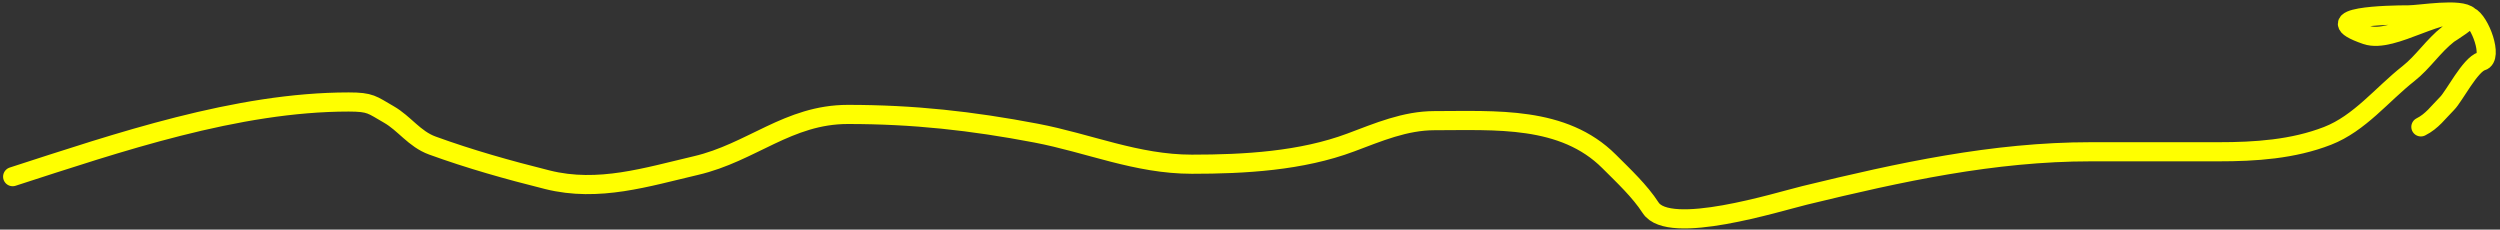<?xml version="1.0" encoding="UTF-8"?> <svg xmlns="http://www.w3.org/2000/svg" width="392" height="36" viewBox="0 0 392 36" fill="none"><rect x="0" y="0" width="392" height="36" fill="#333333" stroke="none"/> <path d="M1.984 27.7C18.529 22.348 37.143 15.992 54.674 15.992C58.149 15.992 58.32 16.433 60.962 17.943C63.431 19.354 64.974 21.797 67.792 22.822C73.686 24.965 79.703 26.653 85.843 28.188C93.869 30.195 101.439 27.747 109.098 25.966C117.86 23.928 123.582 17.943 132.95 17.943C143.229 17.943 152.341 18.947 162.438 20.87C170.725 22.449 178.221 25.749 186.886 25.749C195.145 25.749 204.042 25.251 211.821 22.334C216.112 20.725 220.319 18.919 224.939 18.919C234.49 18.919 245.133 18.134 252.314 25.315C254.587 27.588 257.116 29.947 258.819 32.579C261.701 37.032 278.74 31.661 282.996 30.628C297.91 27.006 312.518 23.797 327.879 23.797C334.547 23.797 341.214 23.797 347.882 23.797C353.63 23.797 359.526 23.416 364.957 21.304C369.998 19.344 373.505 14.797 377.642 11.546C379.938 9.742 381.531 7.202 383.876 5.367C384.132 5.167 387.687 3.053 387.182 2.548M387.182 2.548C385.825 1.19 379.492 2.331 377.642 2.331C374.716 2.331 362.548 2.551 371.029 5.475C375.247 6.93 383.128 0.746 387.182 2.548ZM387.182 2.548C388.902 3.313 390.944 9.078 389.134 9.595C387.324 10.112 384.812 15.11 383.713 16.208C382.308 17.613 381.351 19.016 379.593 19.894" stroke="#FFFF00" stroke-width="3" stroke-linecap="round"></path> </svg> 